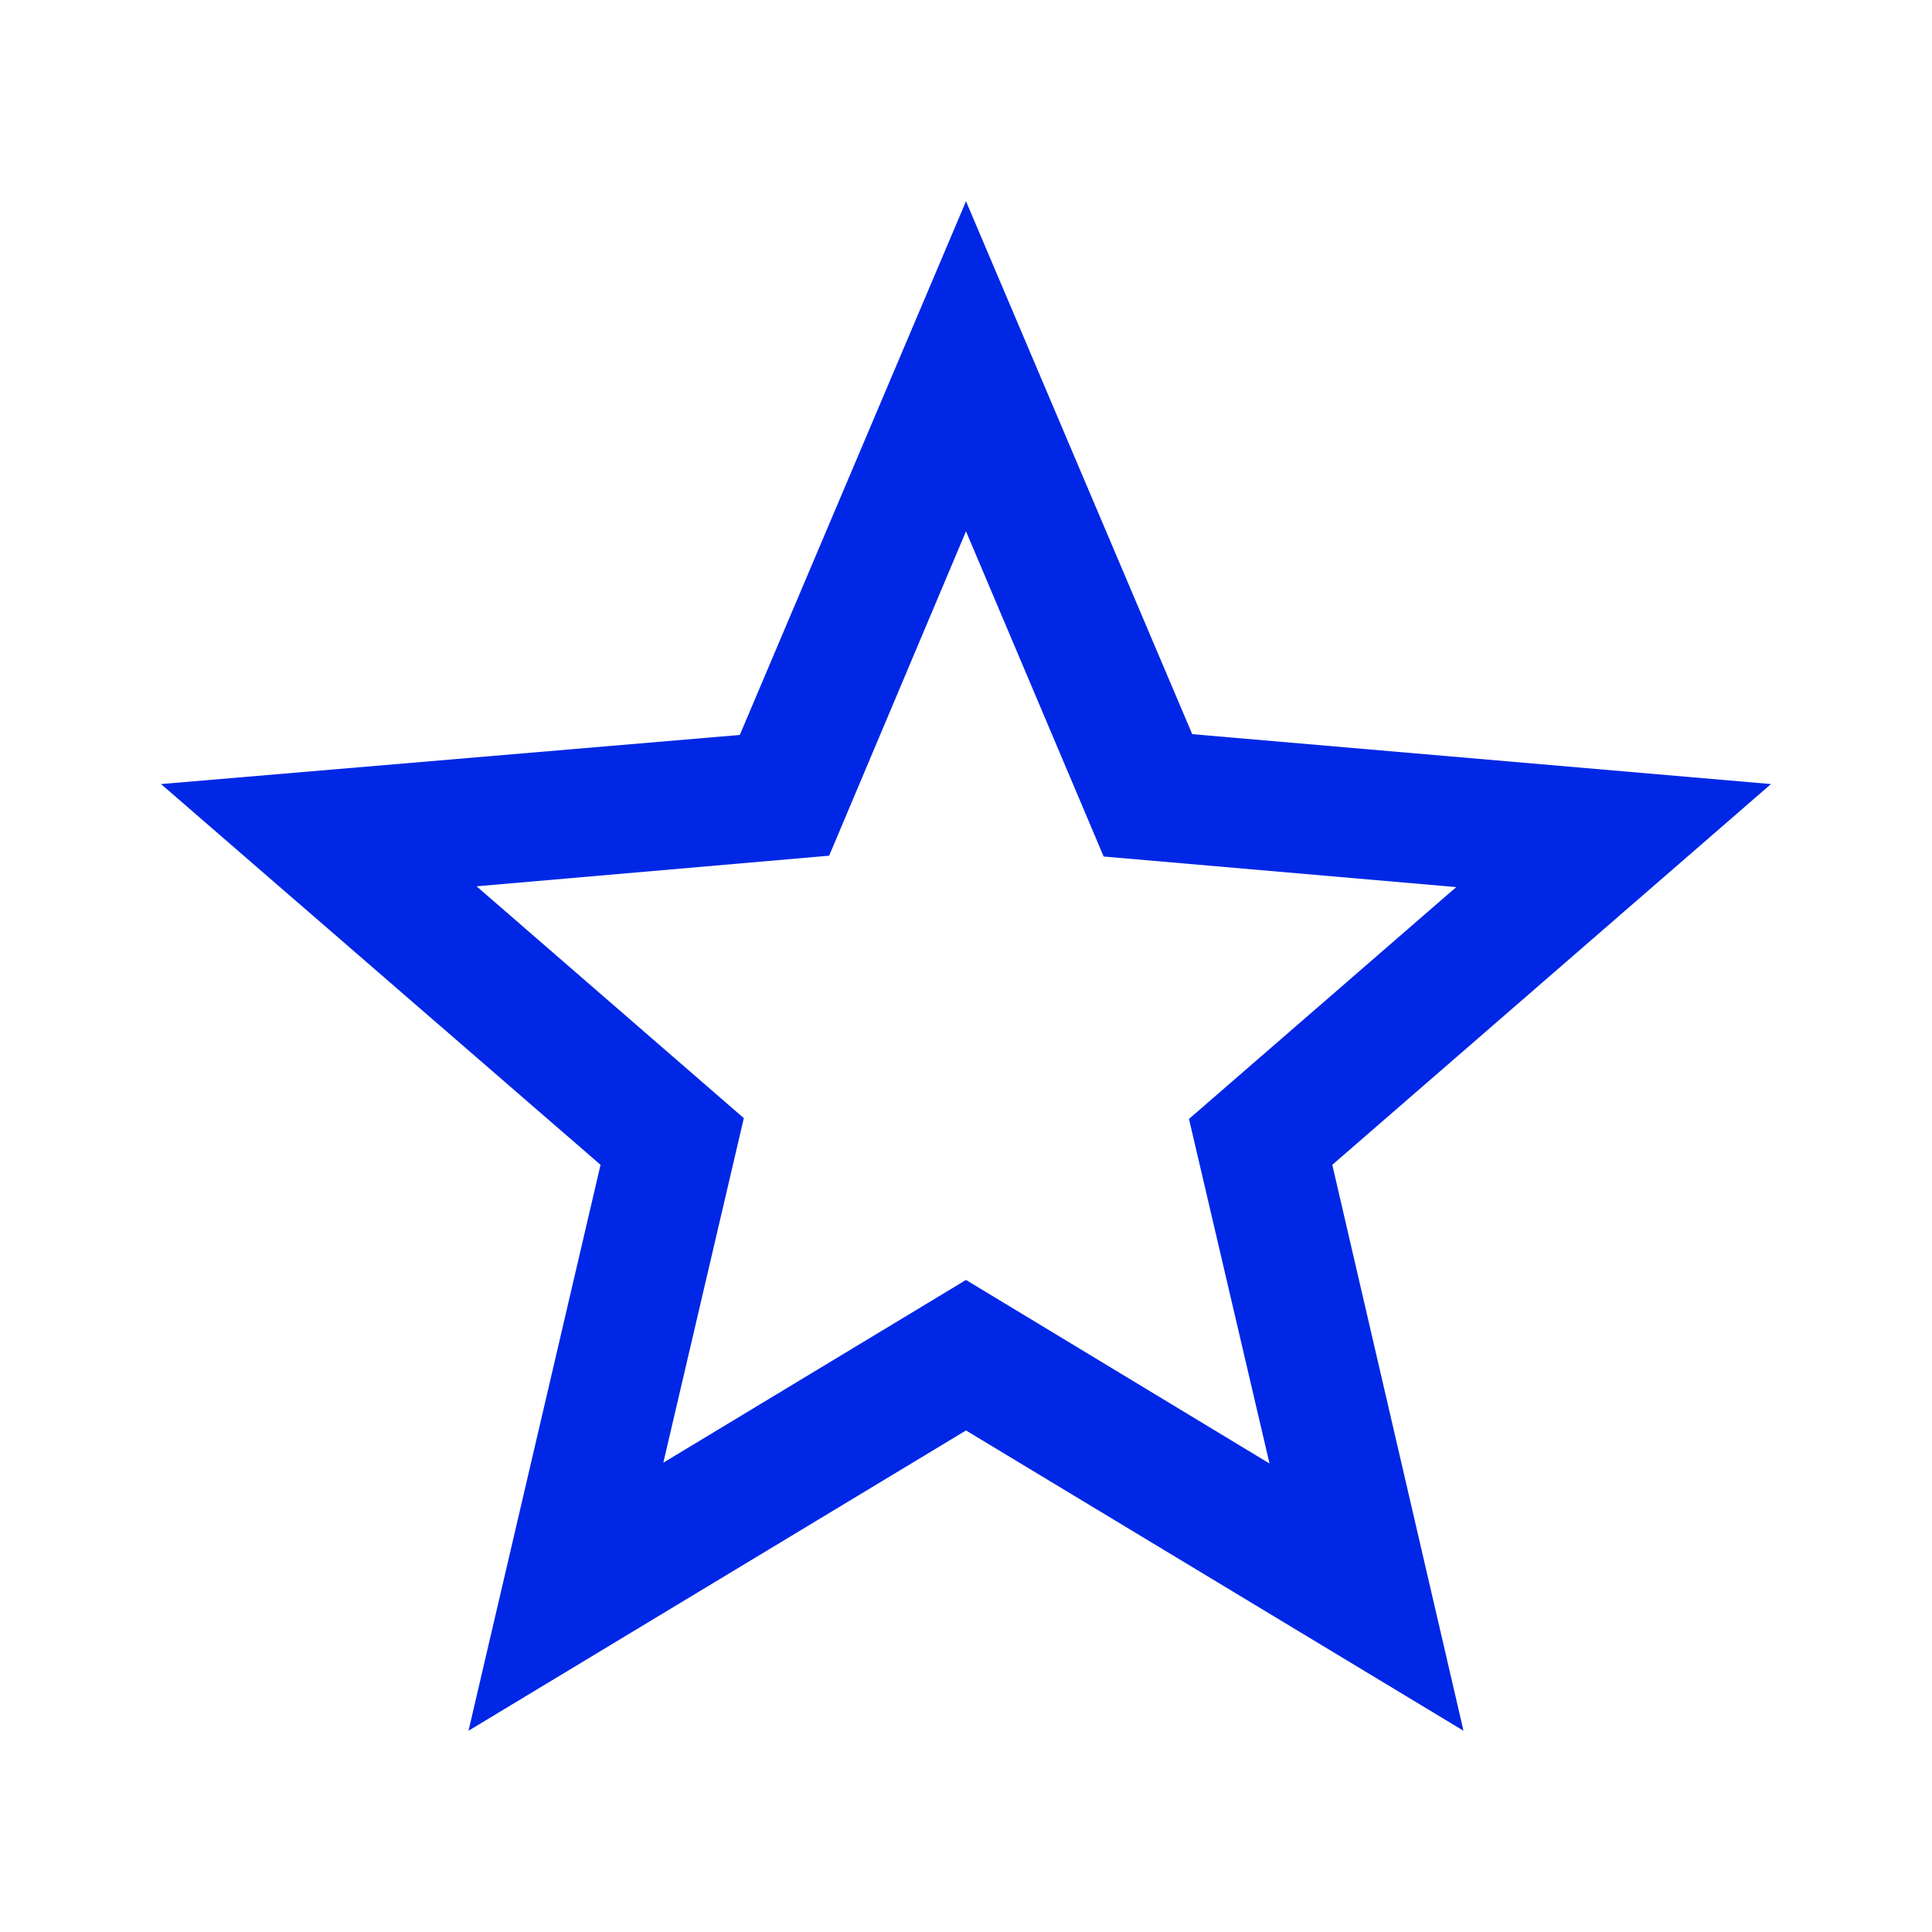 <svg width="100" height="100" viewBox="0 0 100 100" fill="none" xmlns="http://www.w3.org/2000/svg">
<g clip-path="url(#clip0_249_972)">
<path d="M91.667 40.583L61.709 38L50 10.416L38.292 38.041L8.334 40.583L31.084 60.291L24.25 89.583L50 74.041L75.75 89.583L68.959 60.291L91.667 40.583ZM50 66.25L34.334 75.708L38.5 57.875L24.667 45.875L42.917 44.291L50 27.5L57.125 44.333L75.375 45.916L61.542 57.916L65.709 75.75L50 66.25Z" fill="#0027E6"/>
</g>
<defs>
<clipPath id="clip0_249_972">
<rect width="100" height="100" fill="white"/>
</clipPath>
</defs>
</svg>

